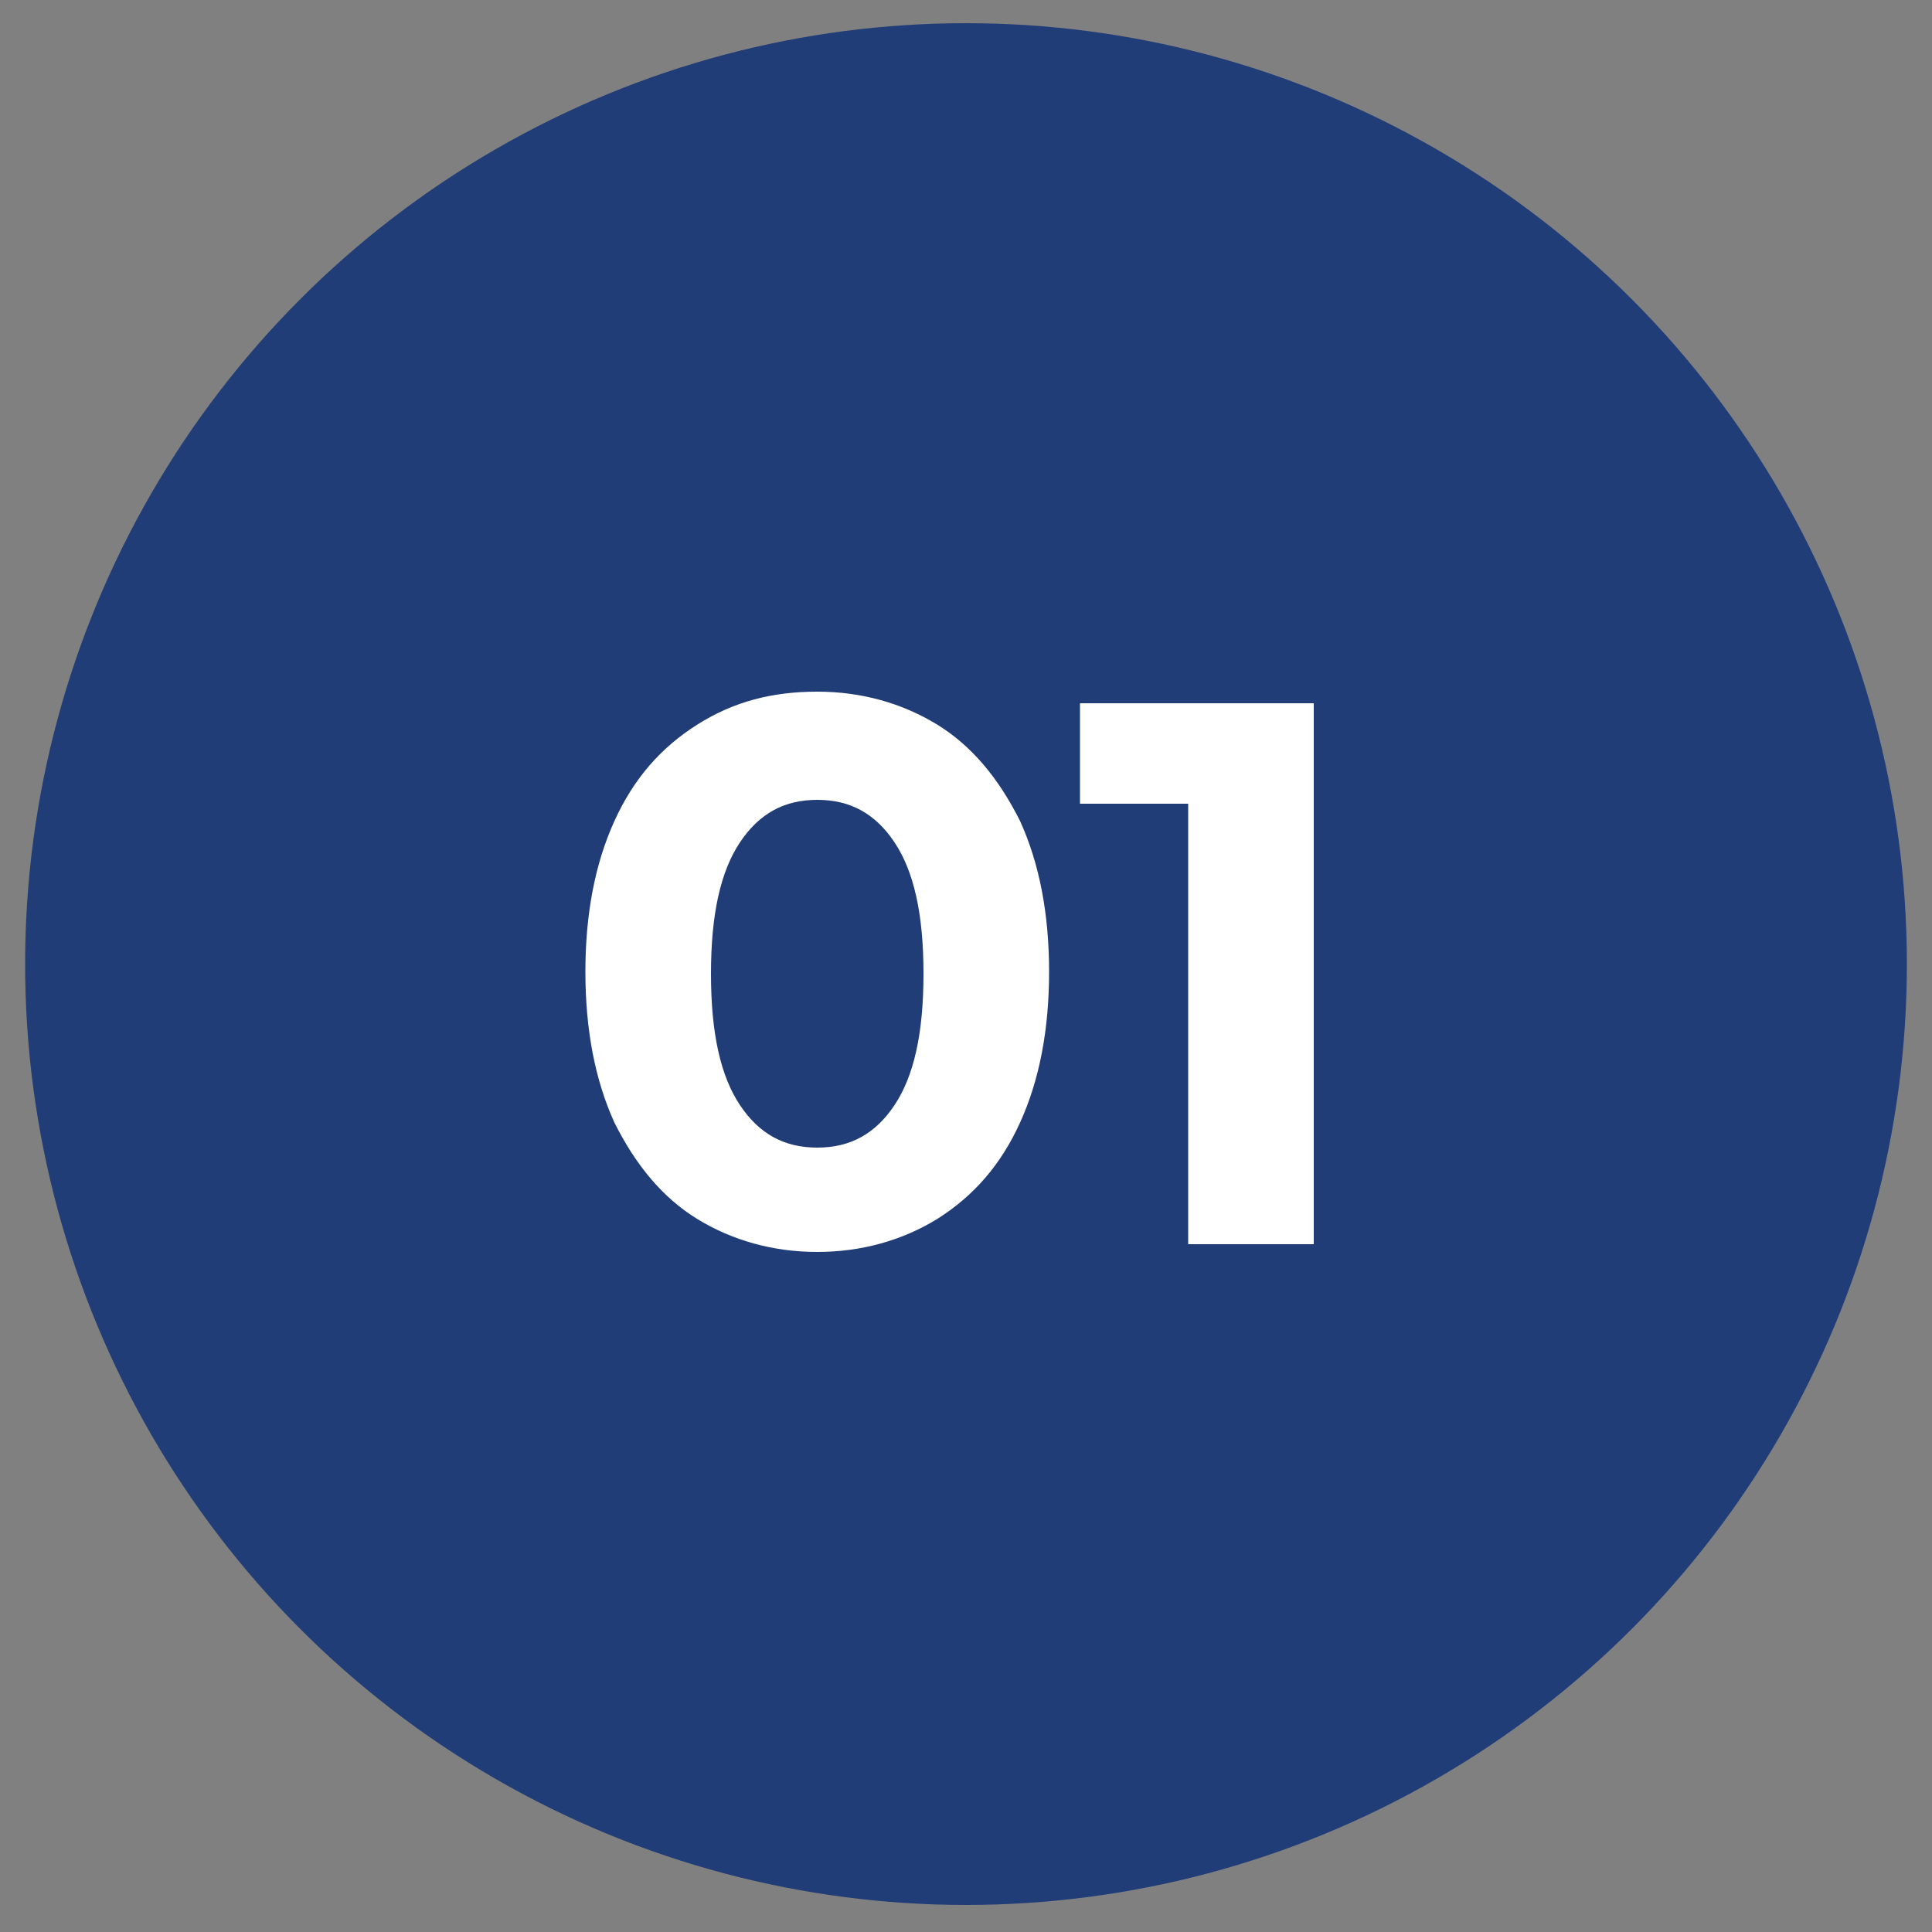 <?xml version="1.0" encoding="UTF-8"?>
<svg id="Layer_1" xmlns="http://www.w3.org/2000/svg" version="1.1" viewBox="0 0 100 100">
  <rect x="0" y="0" width="100" height="100" fill="#808080" stroke="none"/>
  <!-- Generator: Adobe Illustrator 29.7.1, SVG Export Plug-In . SVG Version: 2.1.1 Build 8)  -->
  <defs>
    <style>
      .st0 {
        fill: #fff;
      }

      .st1 {
        fill: #213d77;
      }

      .st2 {
        isolation: isolate;
      }
    </style>
  </defs>
  <circle class="st1" cx="50" cy="49.9" r="48.7"/>
  <g class="st2">
    <g class="st2">
      <path class="st0" d="M36.1,63.1c-1.8-1.1-3.2-2.8-4.3-5-1-2.2-1.5-4.8-1.5-7.8s.5-5.6,1.5-7.8c1-2.2,2.4-3.8,4.3-5s3.9-1.7,6.2-1.7,4.4.6,6.2,1.7,3.2,2.8,4.3,5c1,2.2,1.5,4.8,1.5,7.8s-.5,5.6-1.5,7.8-2.4,3.8-4.3,5c-1.8,1.1-3.9,1.7-6.2,1.7s-4.4-.6-6.2-1.7ZM46.3,57.2c1-1.5,1.5-3.7,1.5-6.8s-.5-5.3-1.5-6.8c-1-1.5-2.3-2.2-4-2.2s-3,.7-4,2.2c-1,1.5-1.5,3.7-1.5,6.8s.5,5.3,1.5,6.8c1,1.5,2.3,2.2,4,2.2s3-.7,4-2.2Z"/>
    </g>
    <g class="st2">
      <path class="st0" d="M68,36.4v28h-6.5v-22.8h-5.6v-5.2h12.1Z"/>
    </g>
  </g>
</svg>